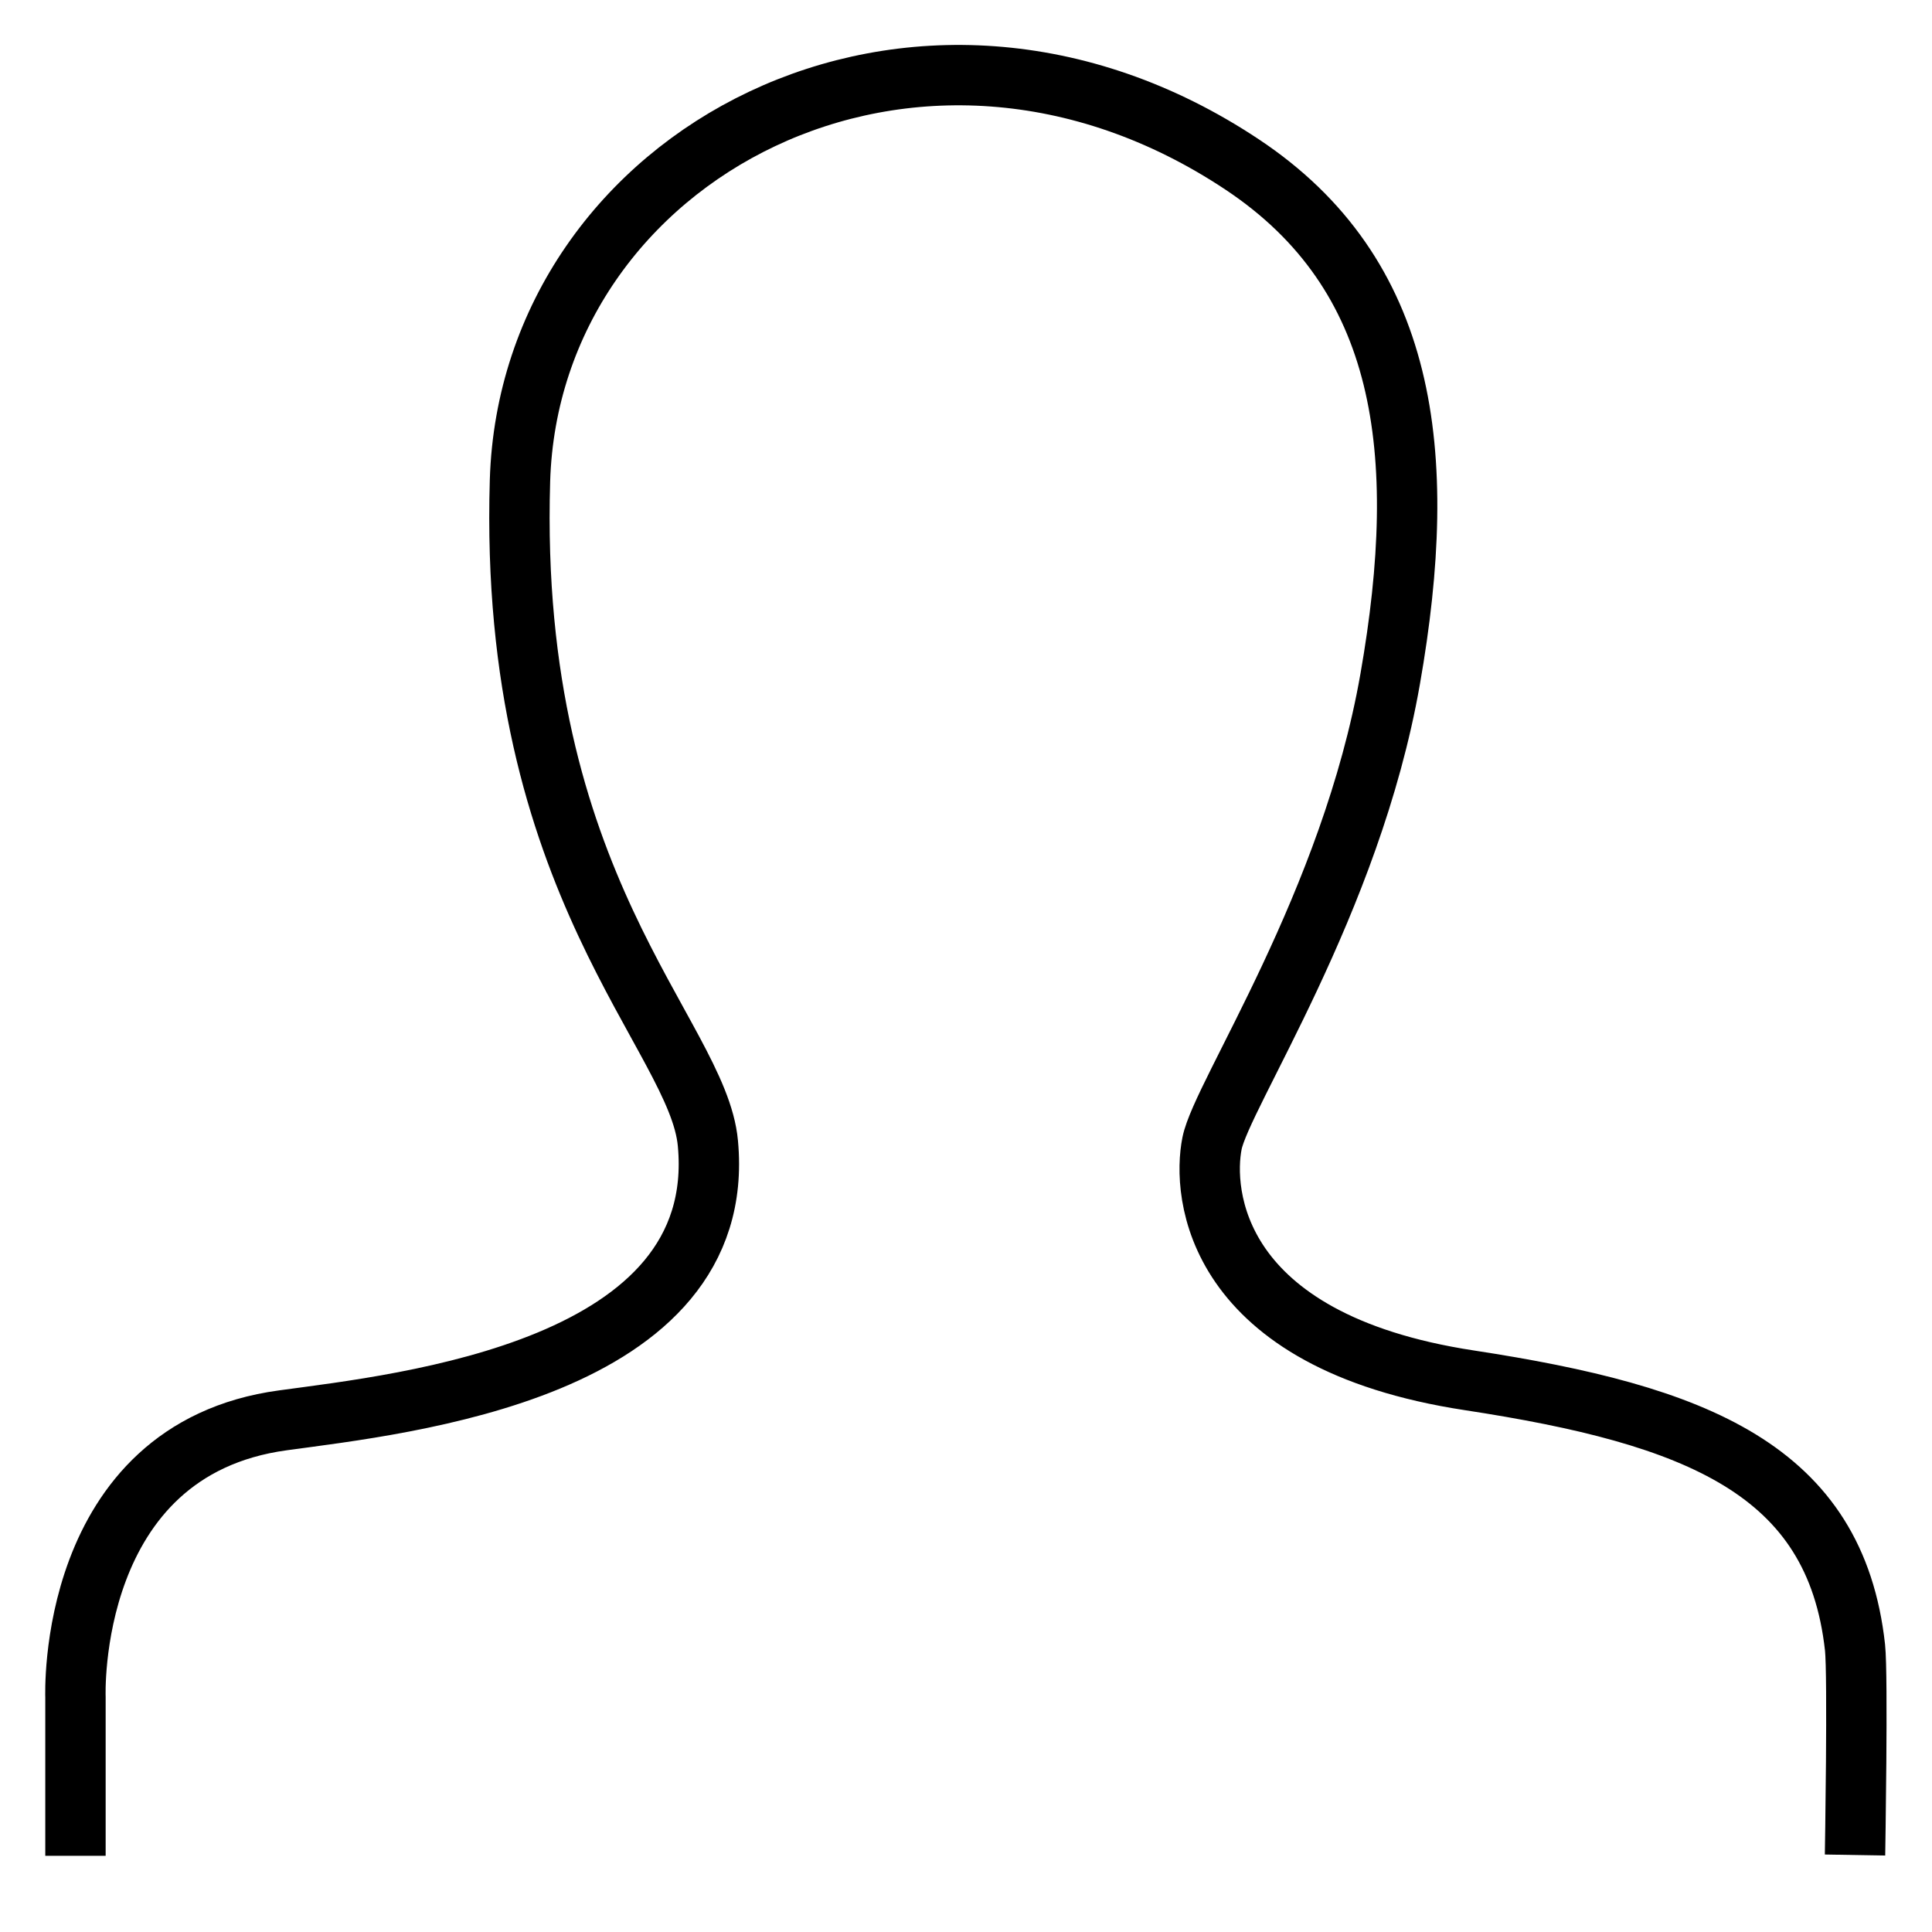 <?xml version="1.0" encoding="utf-8"?>
<!-- Svg Vector Icons : http://www.onlinewebfonts.com/icon -->
<!DOCTYPE svg PUBLIC "-//W3C//DTD SVG 1.1//EN" "http://www.w3.org/Graphics/SVG/1.1/DTD/svg11.dtd">
<svg version="1.1" xmlns="http://www.w3.org/2000/svg" xmlns:xlink="http://www.w3.org/1999/xlink" x="0px" y="0px" viewBox="0 0 256 256" enable-background="new 0 0 256 256" xml:space="preserve">
<g> <path stroke-width="8" fill-opacity="0" stroke="#000000"  d="M10,245.9v-21c0,0-1.3-32.8,27.5-36.7c16.1-2.2,59.1-6.7,56.3-36.7c-1.3-14.4-26.5-34.1-24.9-87.8 c1.3-43.2,52.4-70.7,95.7-41.9c21.8,14.5,24.9,38,19.6,68.2c-5.2,29.7-22.3,55-23.6,61.5c-1.3,6.5,0,26.2,34.1,31.4 c30.1,4.6,48.5,11.8,51.1,35.4c0.4,3.7,0,27.5,0,27.5"/></g>
</svg>